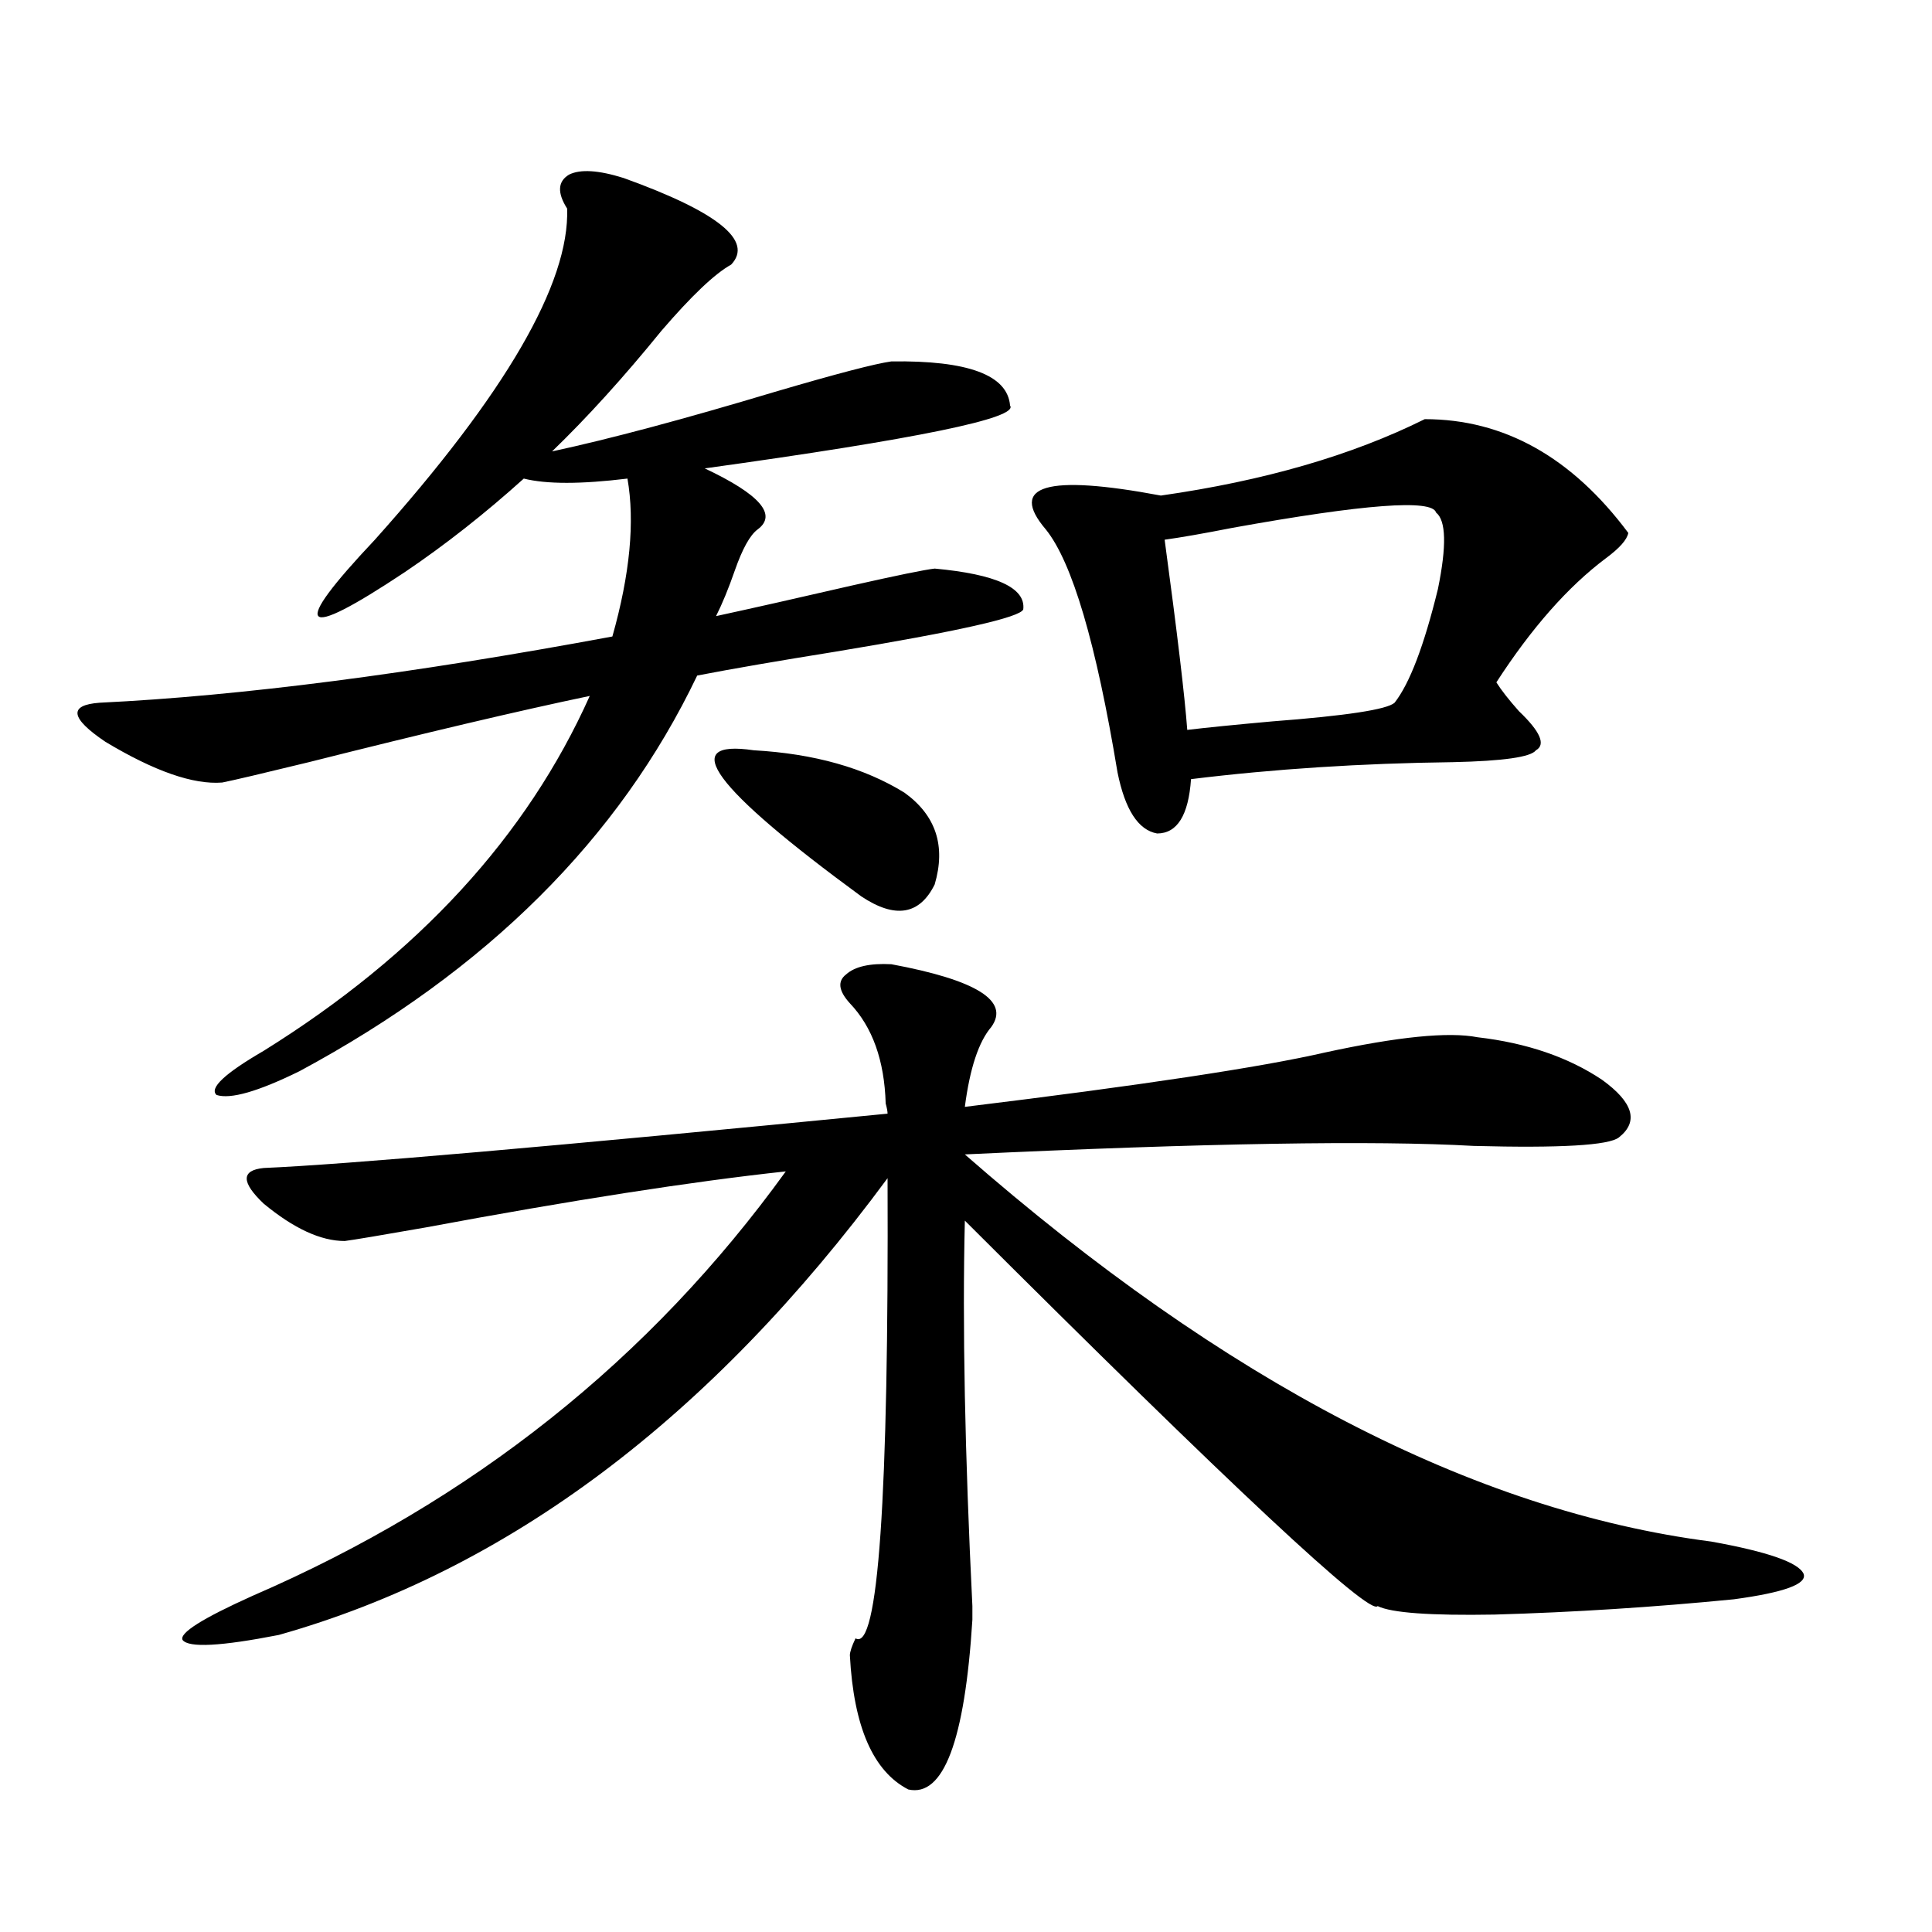 <?xml version="1.0" encoding="utf-8"?>
<!-- Generator: Adobe Illustrator 16.0.0, SVG Export Plug-In . SVG Version: 6.00 Build 0)  -->
<!DOCTYPE svg PUBLIC "-//W3C//DTD SVG 1.1//EN" "http://www.w3.org/Graphics/SVG/1.1/DTD/svg11.dtd">
<svg version="1.1" id="图层_1" xmlns="http://www.w3.org/2000/svg" xmlns:xlink="http://www.w3.org/1999/xlink" x="0px" y="0px"
	 width="1000px" height="1000px" viewBox="0 0 1000 1000" enable-background="new 0 0 1000 1000" xml:space="preserve">
<path d="M322.821,92.148c48.779,17.578,67.315,32.52,55.608,44.824c-8.46,4.696-20.487,16.122-36.097,34.277
	c-19.512,24.032-38.383,44.824-56.584,62.402c29.908-6.44,68.291-16.699,115.119-30.762c31.859-9.366,52.026-14.64,60.486-15.82
	c39.664-0.577,60.151,7.031,61.462,22.852c4.543,6.454-48.139,17.29-158.045,32.52c28.612,13.485,37.713,24.032,27.316,31.641
	c-3.902,2.938-7.805,9.97-11.707,21.094c-3.262,9.38-6.509,17.29-9.756,23.73c18.856-4.093,42.271-9.366,70.242-15.82
	c23.414-5.273,37.713-8.198,42.926-8.789c31.859,2.938,47.148,9.97,45.853,21.094c-1.311,4.106-33.825,11.426-97.559,21.973
	c-29.268,4.696-53.017,8.789-71.218,12.305c-40.334,84.375-108.945,152.642-205.849,204.785
	c-21.463,10.547-35.776,14.653-42.926,12.305c-3.902-3.516,4.223-11.124,24.39-22.852c79.998-49.796,136.247-111.03,168.776-183.691
	c-36.432,7.622-84.876,19.048-145.362,34.277c-24.069,5.864-39.023,9.38-44.877,10.547c-14.969,1.181-35.121-5.851-60.486-21.094
	c-18.216-12.305-19.191-19.034-2.927-20.215c72.834-3.516,161.292-14.941,265.359-34.277c9.101-32.218,11.707-59.464,7.805-81.738
	c-24.069,2.938-41.95,2.938-53.657,0c-20.167,18.169-40.654,34.277-61.462,48.34c-27.316,18.169-42.285,25.79-44.877,22.852
	c-2.606-2.925,7.149-16.108,29.268-39.551c67.636-75.586,100.806-132.715,99.51-171.387c-5.213-8.198-4.878-14.063,0.976-17.578
	C300.383,87.466,309.804,88.056,322.821,92.148z M461.354,499.082c44.222,8.212,61.462,19.048,51.706,32.52
	c-6.509,7.622-11.066,21.396-13.658,41.309c91.05-11.124,153.167-20.503,186.337-28.125c37.713-8.198,64.054-10.835,79.022-7.91
	c25.365,2.938,46.828,10.259,64.389,21.973c16.25,11.728,19.177,21.685,8.78,29.883c-5.213,4.106-30.243,5.575-75.12,4.395
	c-51.386-2.925-139.188-1.456-263.408,4.395C634.033,715.293,762.811,782.09,885.734,797.91
	c29.268,5.273,45.197,10.849,47.804,16.699c1.951,5.273-10.091,9.668-36.097,13.184c-41.63,4.093-82.925,6.729-123.899,7.91
	c-33.17,0.577-53.337-0.879-60.486-4.395c-3.902,5.273-75.12-61.222-213.653-199.512c-1.311,53.915,0,120.41,3.902,199.512
	c0,4.093,0,6.44,0,7.031c-3.902,62.69-14.969,91.983-33.17,87.891c-18.216-9.38-28.292-32.52-30.243-69.434
	c0-1.758,0.976-4.696,2.927-8.789c11.707,7.031,17.226-72.358,16.585-238.184C367.698,734.052,262.655,812.852,144.289,846.25
	c-29.923,5.851-46.508,6.729-49.755,2.637c-1.951-3.516,10.076-11.138,36.097-22.852
	c113.809-49.219,205.849-122.456,276.091-219.727c-48.779,5.273-110.896,14.941-186.337,29.004
	c-23.414,4.106-37.407,6.454-41.95,7.031c-12.362,0-26.341-6.44-41.95-19.336c-11.707-11.124-11.707-17.276,0-18.457
	c41.615-1.758,149.265-11.124,322.919-28.125c0-1.167-0.335-2.925-0.976-5.273c-0.655-22.261-6.829-39.551-18.536-51.855
	c-5.854-6.44-6.509-11.426-1.951-14.941C442.483,500.263,450.288,498.505,461.354,499.082z M390.137,388.34
	c31.219,1.758,57.225,9.091,78.047,21.973c16.25,11.728,21.463,27.548,15.609,47.461c-7.805,15.82-20.487,17.88-38.048,6.152
	C368.994,407.676,350.458,382.489,390.137,388.34z M737.445,216.953c40.975,0,76.096,19.638,105.363,58.887
	c-0.655,3.516-4.558,7.91-11.707,13.184c-19.512,14.653-38.383,36.035-56.584,64.16c2.592,4.106,6.494,9.091,11.707,14.941
	c11.052,10.547,13.979,17.29,8.78,20.215c-2.606,3.516-16.92,5.575-42.926,6.152c-47.483,0.591-92.681,3.516-135.606,8.789
	c-1.311,18.759-7.164,28.125-17.561,28.125c-9.756-1.758-16.585-12.305-20.487-31.641c-11.066-66.797-23.414-108.683-37.072-125.684
	c-19.512-22.852,0.32-28.702,59.511-17.578C654.186,248.896,699.718,235.712,737.445,216.953z M743.299,265.293
	c-1.951-7.031-37.072-4.395-105.363,7.91c-14.969,2.938-26.676,4.985-35.121,6.152c6.494,48.052,10.396,80.859,11.707,98.438
	c9.756-1.167,24.39-2.637,43.901-4.395c38.368-2.925,59.511-6.152,63.413-9.668c7.805-9.956,15.274-29.581,22.438-58.887
	C748.817,282.583,748.497,269.399,743.299,265.293z"/>
</svg>
